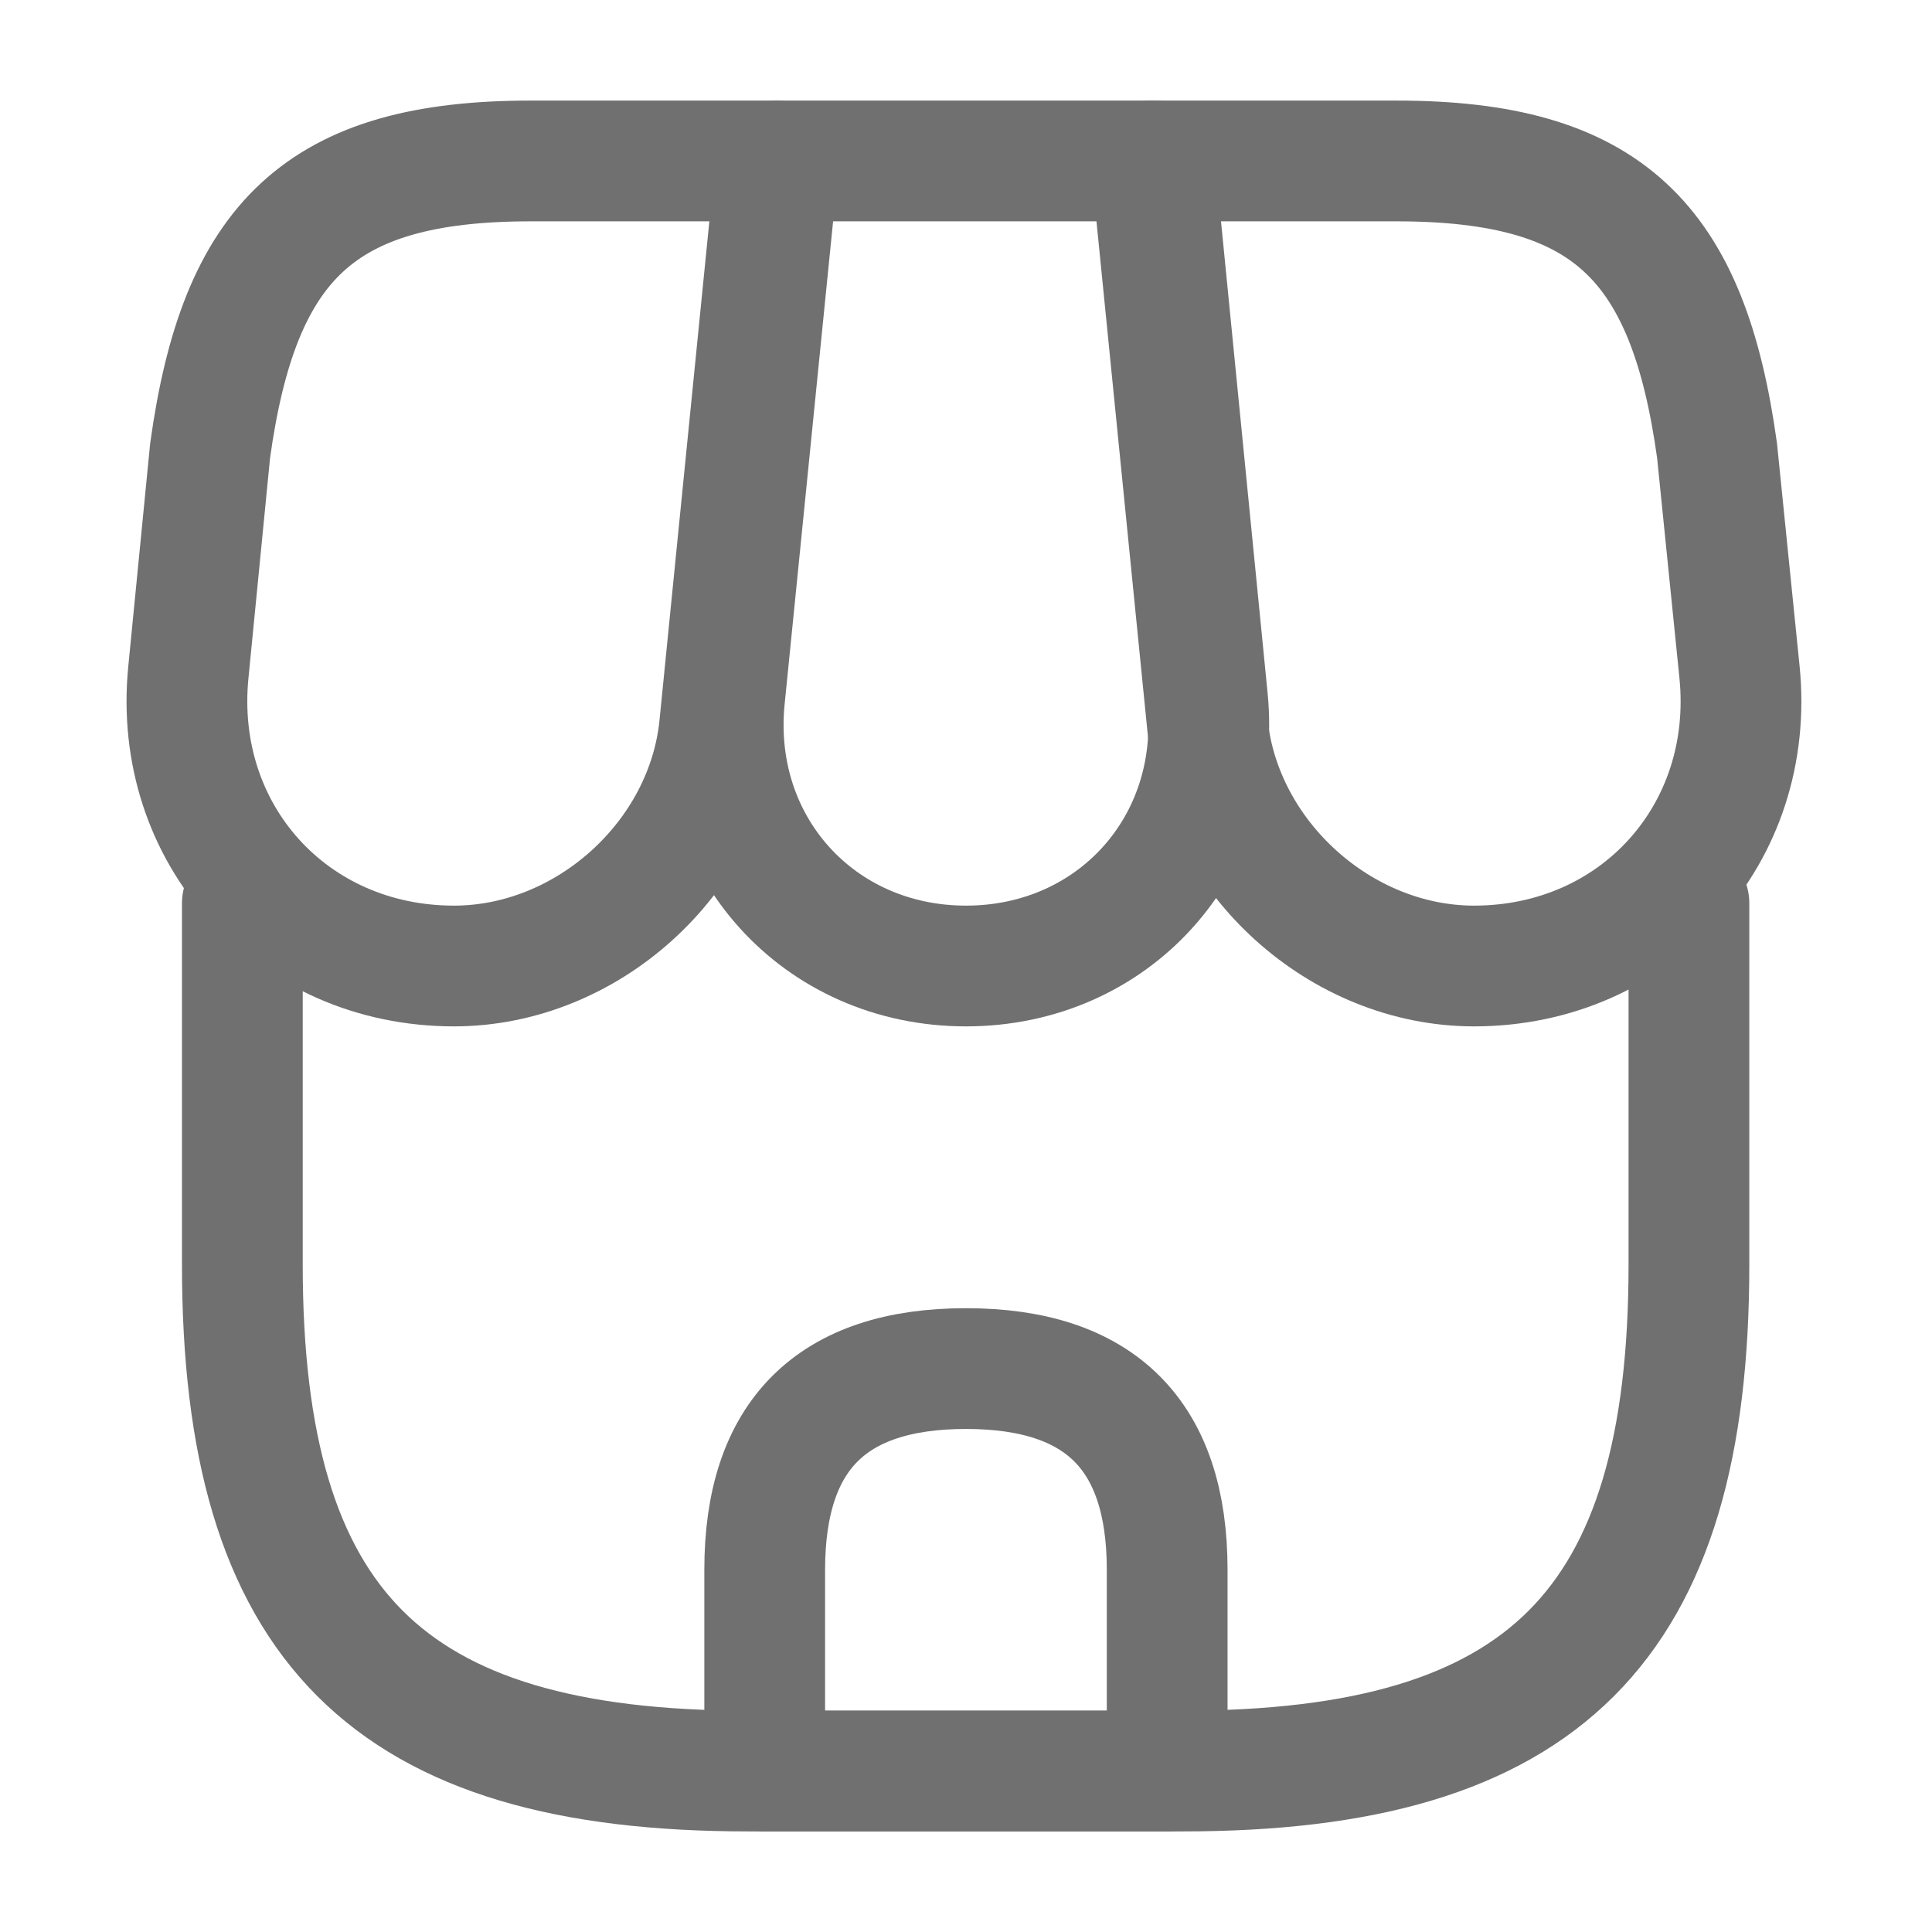 <?xml version="1.0" encoding="UTF-8"?> <svg xmlns="http://www.w3.org/2000/svg" width="16" height="16" viewBox="0 0 16 16" fill="none"><path d="M8 11.334C6.886 11.334 6.333 11.887 6.333 13V14.667H9.666V13C9.666 11.887 9.113 11.334 8 11.334Z" stroke="#707070" stroke-linecap="round" stroke-linejoin="round"></path><path d="M2.007 7.48V10.473C2.007 13.467 3.207 14.667 6.2 14.667H9.793C12.787 14.667 13.987 13.467 13.987 10.473V7.48" stroke="#707070" stroke-linecap="round" stroke-linejoin="round"></path><path d="M8 8C9.22 8 10.12 7.007 10 5.787L9.56 1.333H6.447L6 5.787C5.88 7.007 6.78 8 8 8Z" stroke="#707070" stroke-linecap="round" stroke-linejoin="round"></path><path d="M12.207 8C13.553 8 14.54 6.907 14.406 5.567L14.22 3.733C13.98 2 13.313 1.333 11.566 1.333H9.533L10 6.007C10.113 7.107 11.107 8 12.207 8Z" stroke="#707070" stroke-linecap="round" stroke-linejoin="round"></path><path d="M3.76 8C4.86 8 5.853 7.107 5.96 6.007L6.107 4.534L6.427 1.333H4.393C2.647 1.333 1.98 2 1.74 3.733L1.56 5.567C1.427 6.907 2.413 8 3.76 8Z" stroke="#707070" stroke-linecap="round" stroke-linejoin="round"></path></svg> 